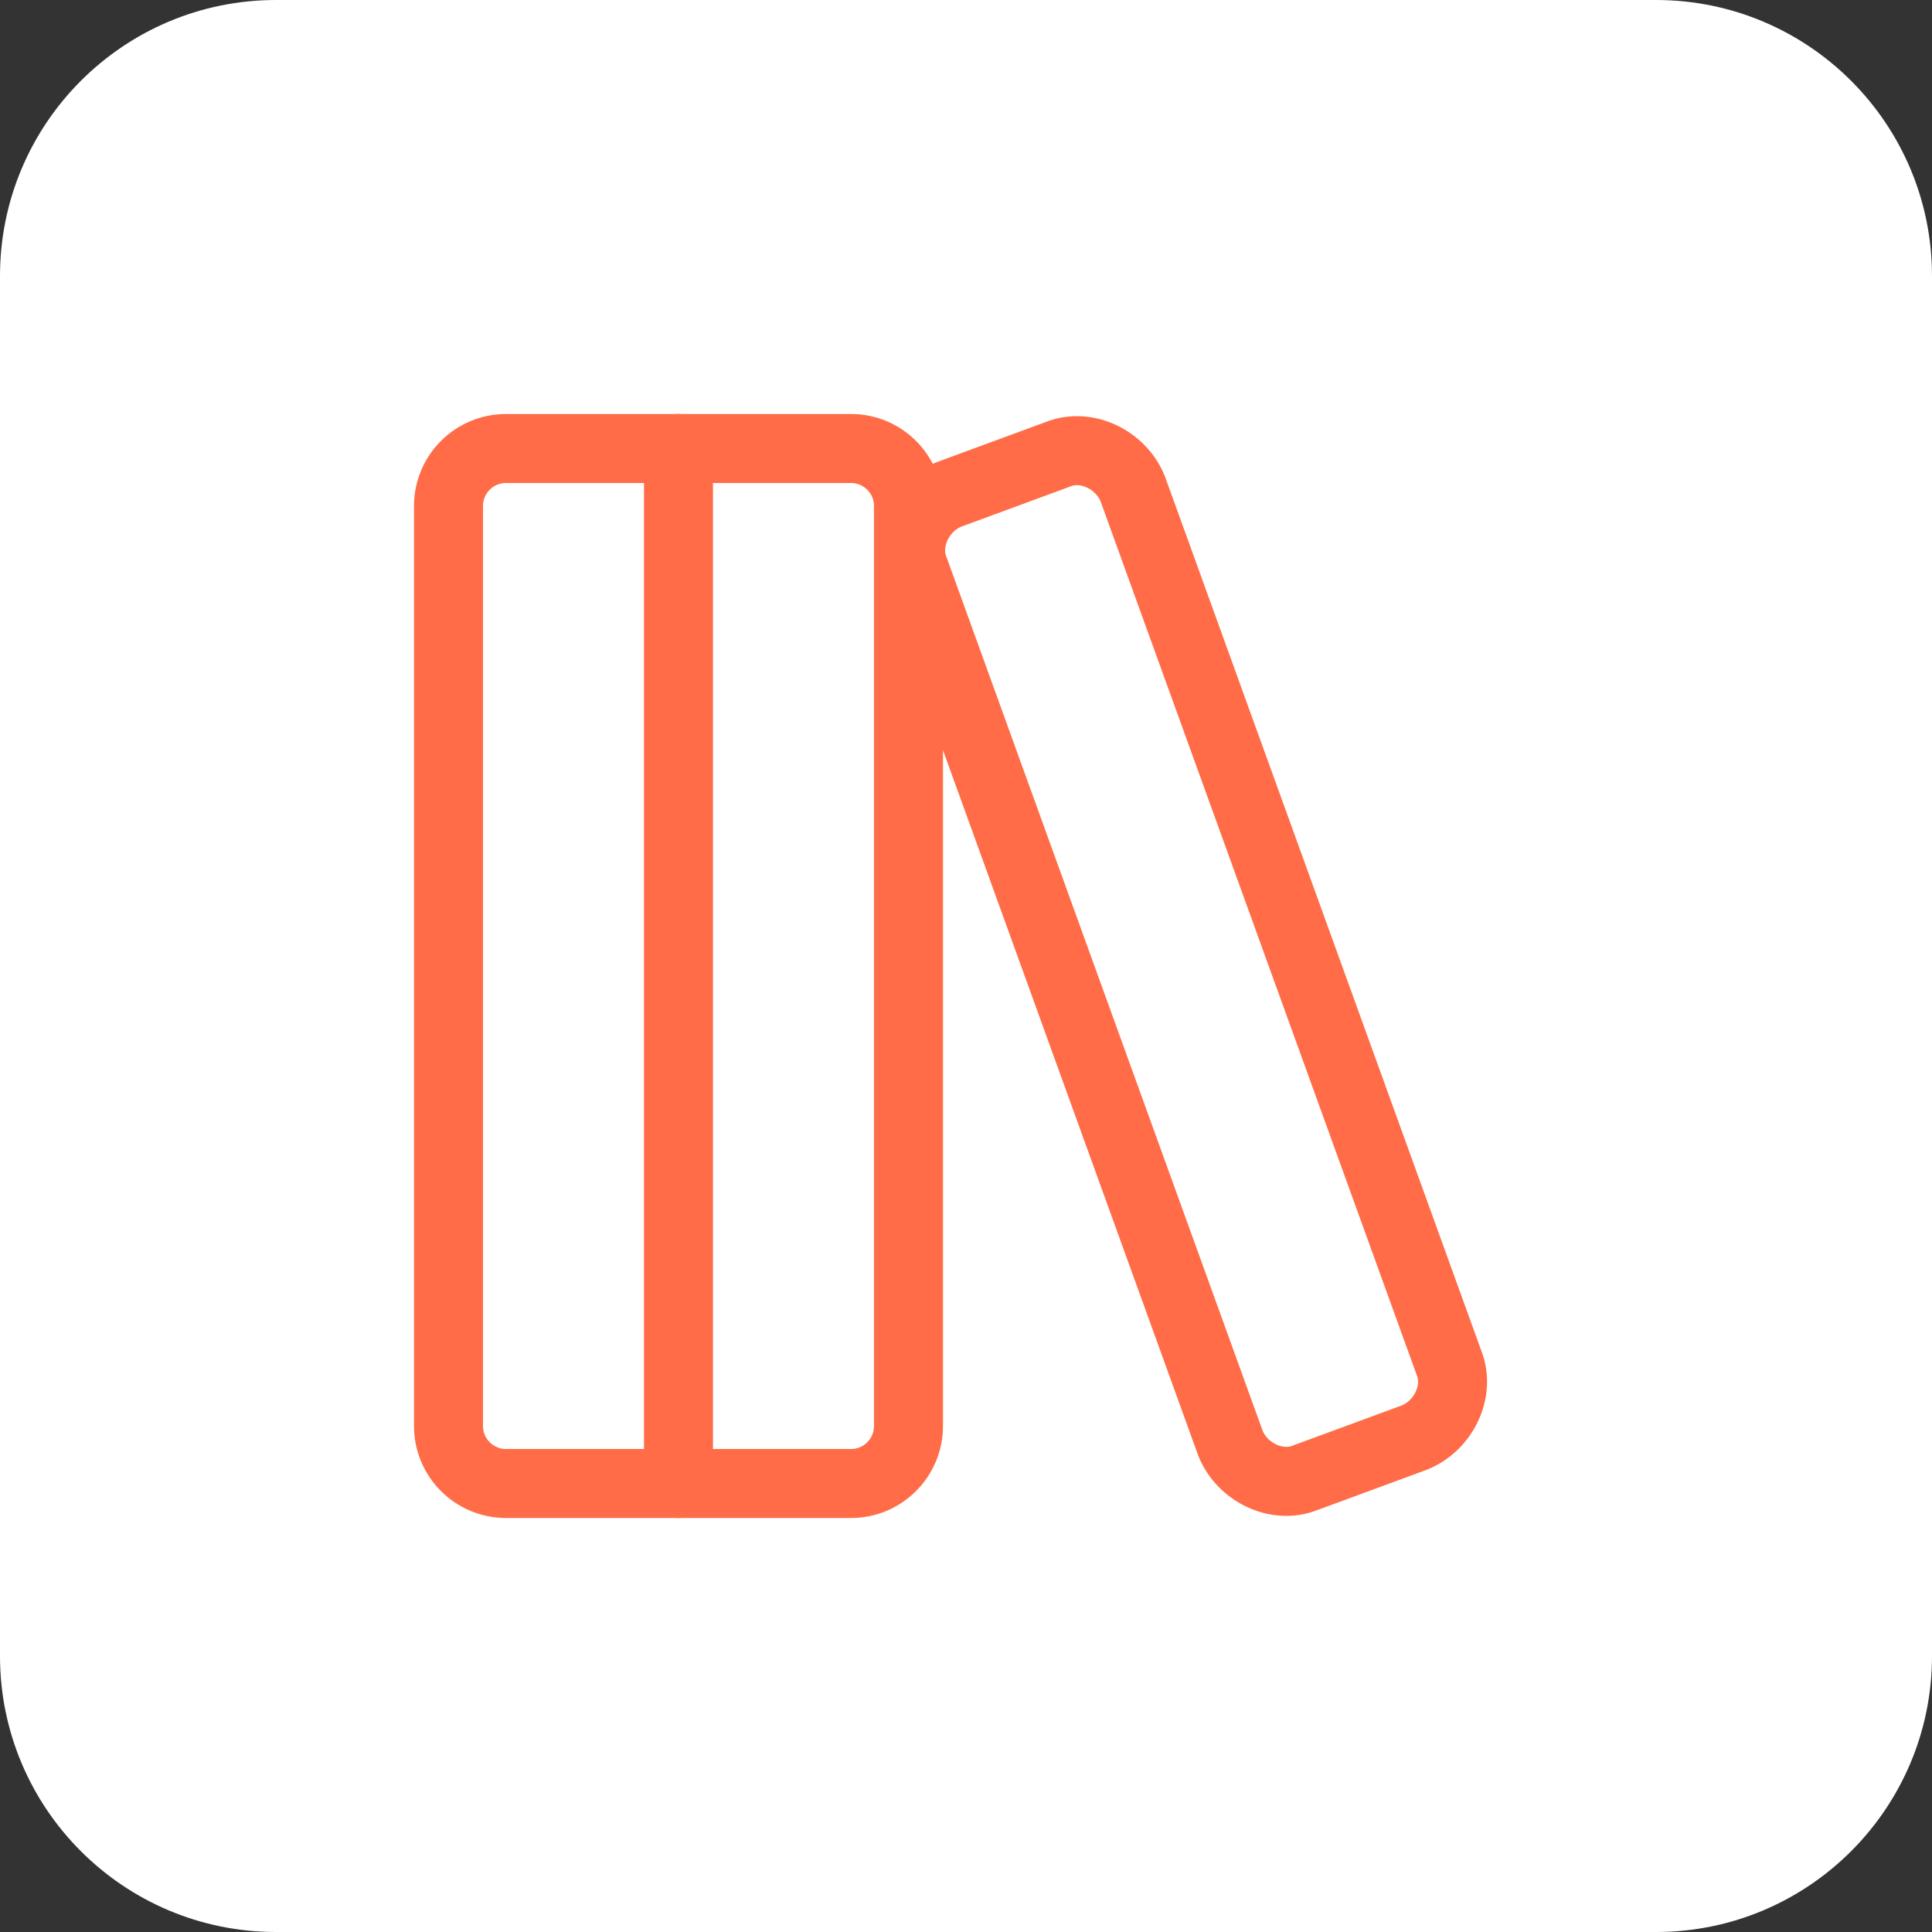 <svg width="56" height="56" viewBox="0 0 56 56" fill="none" xmlns="http://www.w3.org/2000/svg">
<rect x="0" y="0" width="56" height="56" fill="#333333" stroke="none"/>
<path d="M0 8C0 3.582 3.582 0 8 0H48C52.418 0 56 3.582 56 8V48C56 52.418 52.418 56 48 56H8C3.582 56 0 52.418 0 48V8Z" fill="white"/>
<path d="M24.667 13H14.667C13.746 13 13 13.746 13 14.667V41.333C13 42.254 13.746 43 14.667 43H24.667C25.587 43 26.333 42.254 26.333 41.333V14.667C26.333 13.746 25.587 13 24.667 13Z" stroke="#FF6C47" stroke-width="2" stroke-linecap="round" stroke-linejoin="round"/>
<path d="M19.666 13V43" stroke="#FF6C47" stroke-width="2" stroke-linecap="round" stroke-linejoin="round"/>
<path d="M41.999 39.5C42.332 40.334 41.832 41.334 40.999 41.667L37.832 42.834C36.999 43.167 35.999 42.667 35.666 41.834L26.499 16.5C26.166 15.667 26.666 14.667 27.499 14.334L30.666 13.167C31.499 12.834 32.499 13.334 32.832 14.167L41.999 39.5Z" stroke="#FF6C47" stroke-width="2" stroke-linecap="round" stroke-linejoin="round"/>
</svg>
